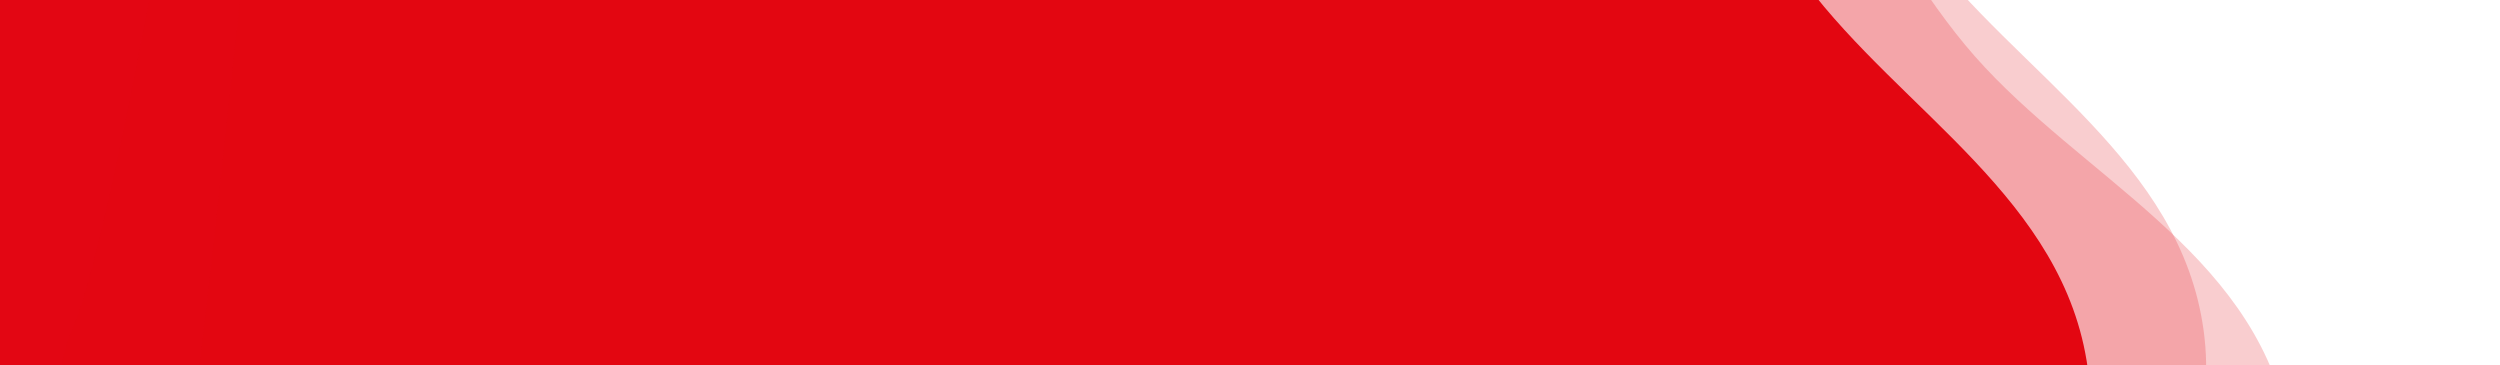 <svg width="616" height="90" viewBox="0 0 616 90" fill="none" xmlns="http://www.w3.org/2000/svg">
<path fill-rule="evenodd" clip-rule="evenodd" d="M461.922 201.654C440.854 240.52 396.291 246.001 361.257 270.706C325.466 295.944 314.75 357.414 274.652 353.076C235.453 348.835 215.751 305.252 183.133 284.017C148.272 261.323 83.108 268.802 76.665 224.186C69.73 176.159 -191.872 156.511 -171.5 110C-157.441 77.903 -187.526 8.679 -171.5 -22.5C-152.279 -59.895 219.749 -77.059 255.54 -95.003C293.3 -113.935 337.55 -116.437 373.49 -101.122C408.416 -86.239 421.557 -35.208 444.84 -4.155C468.643 27.589 508.756 49.09 514.439 90.843C520.269 133.674 483.463 161.915 461.922 201.654Z" fill="#E30613"/>
<path fill-rule="evenodd" clip-rule="evenodd" d="M490.461 192.267C469.393 231.134 424.83 236.615 389.796 261.319C354.005 286.557 343.288 348.028 303.19 343.69C263.991 339.448 244.289 295.865 211.671 274.631C176.811 251.937 111.647 259.416 105.204 214.8C98.269 166.773 -2.74 127.968 17.633 81.457C31.692 49.359 55.512 -124.207 71.539 -155.386C90.76 -192.781 248.288 -86.446 284.079 -104.39C321.839 -123.321 366.089 -125.823 402.028 -110.508C436.955 -95.625 450.095 -44.594 473.379 -13.541C497.181 18.203 537.294 39.704 542.978 81.457C548.808 124.287 512.002 152.529 490.461 192.267Z" fill="#E30613" fill-opacity="0.2"/>
<path fill-rule="evenodd" clip-rule="evenodd" d="M519.872 217.622C501.947 258.034 457.958 267.026 424.989 294.426C391.309 322.418 385.492 384.544 345.176 383.393C305.765 382.269 282.674 340.382 248.478 321.796C211.93 301.933 147.563 314.547 137.608 270.581C126.893 223.254 23.13 192.567 39.756 144.589C51.23 111.479 61.236 -63.428 74.744 -95.778C90.945 -134.577 256.396 -41.046 290.654 -61.767C326.797 -83.628 370.71 -89.625 407.749 -77.203C443.744 -65.131 460.883 -15.301 486.552 13.811C512.792 43.572 554.481 61.83 563.452 103.001C572.655 145.236 538.2 176.302 519.872 217.622Z" fill="#E30613" fill-opacity="0.2"/>
</svg>
